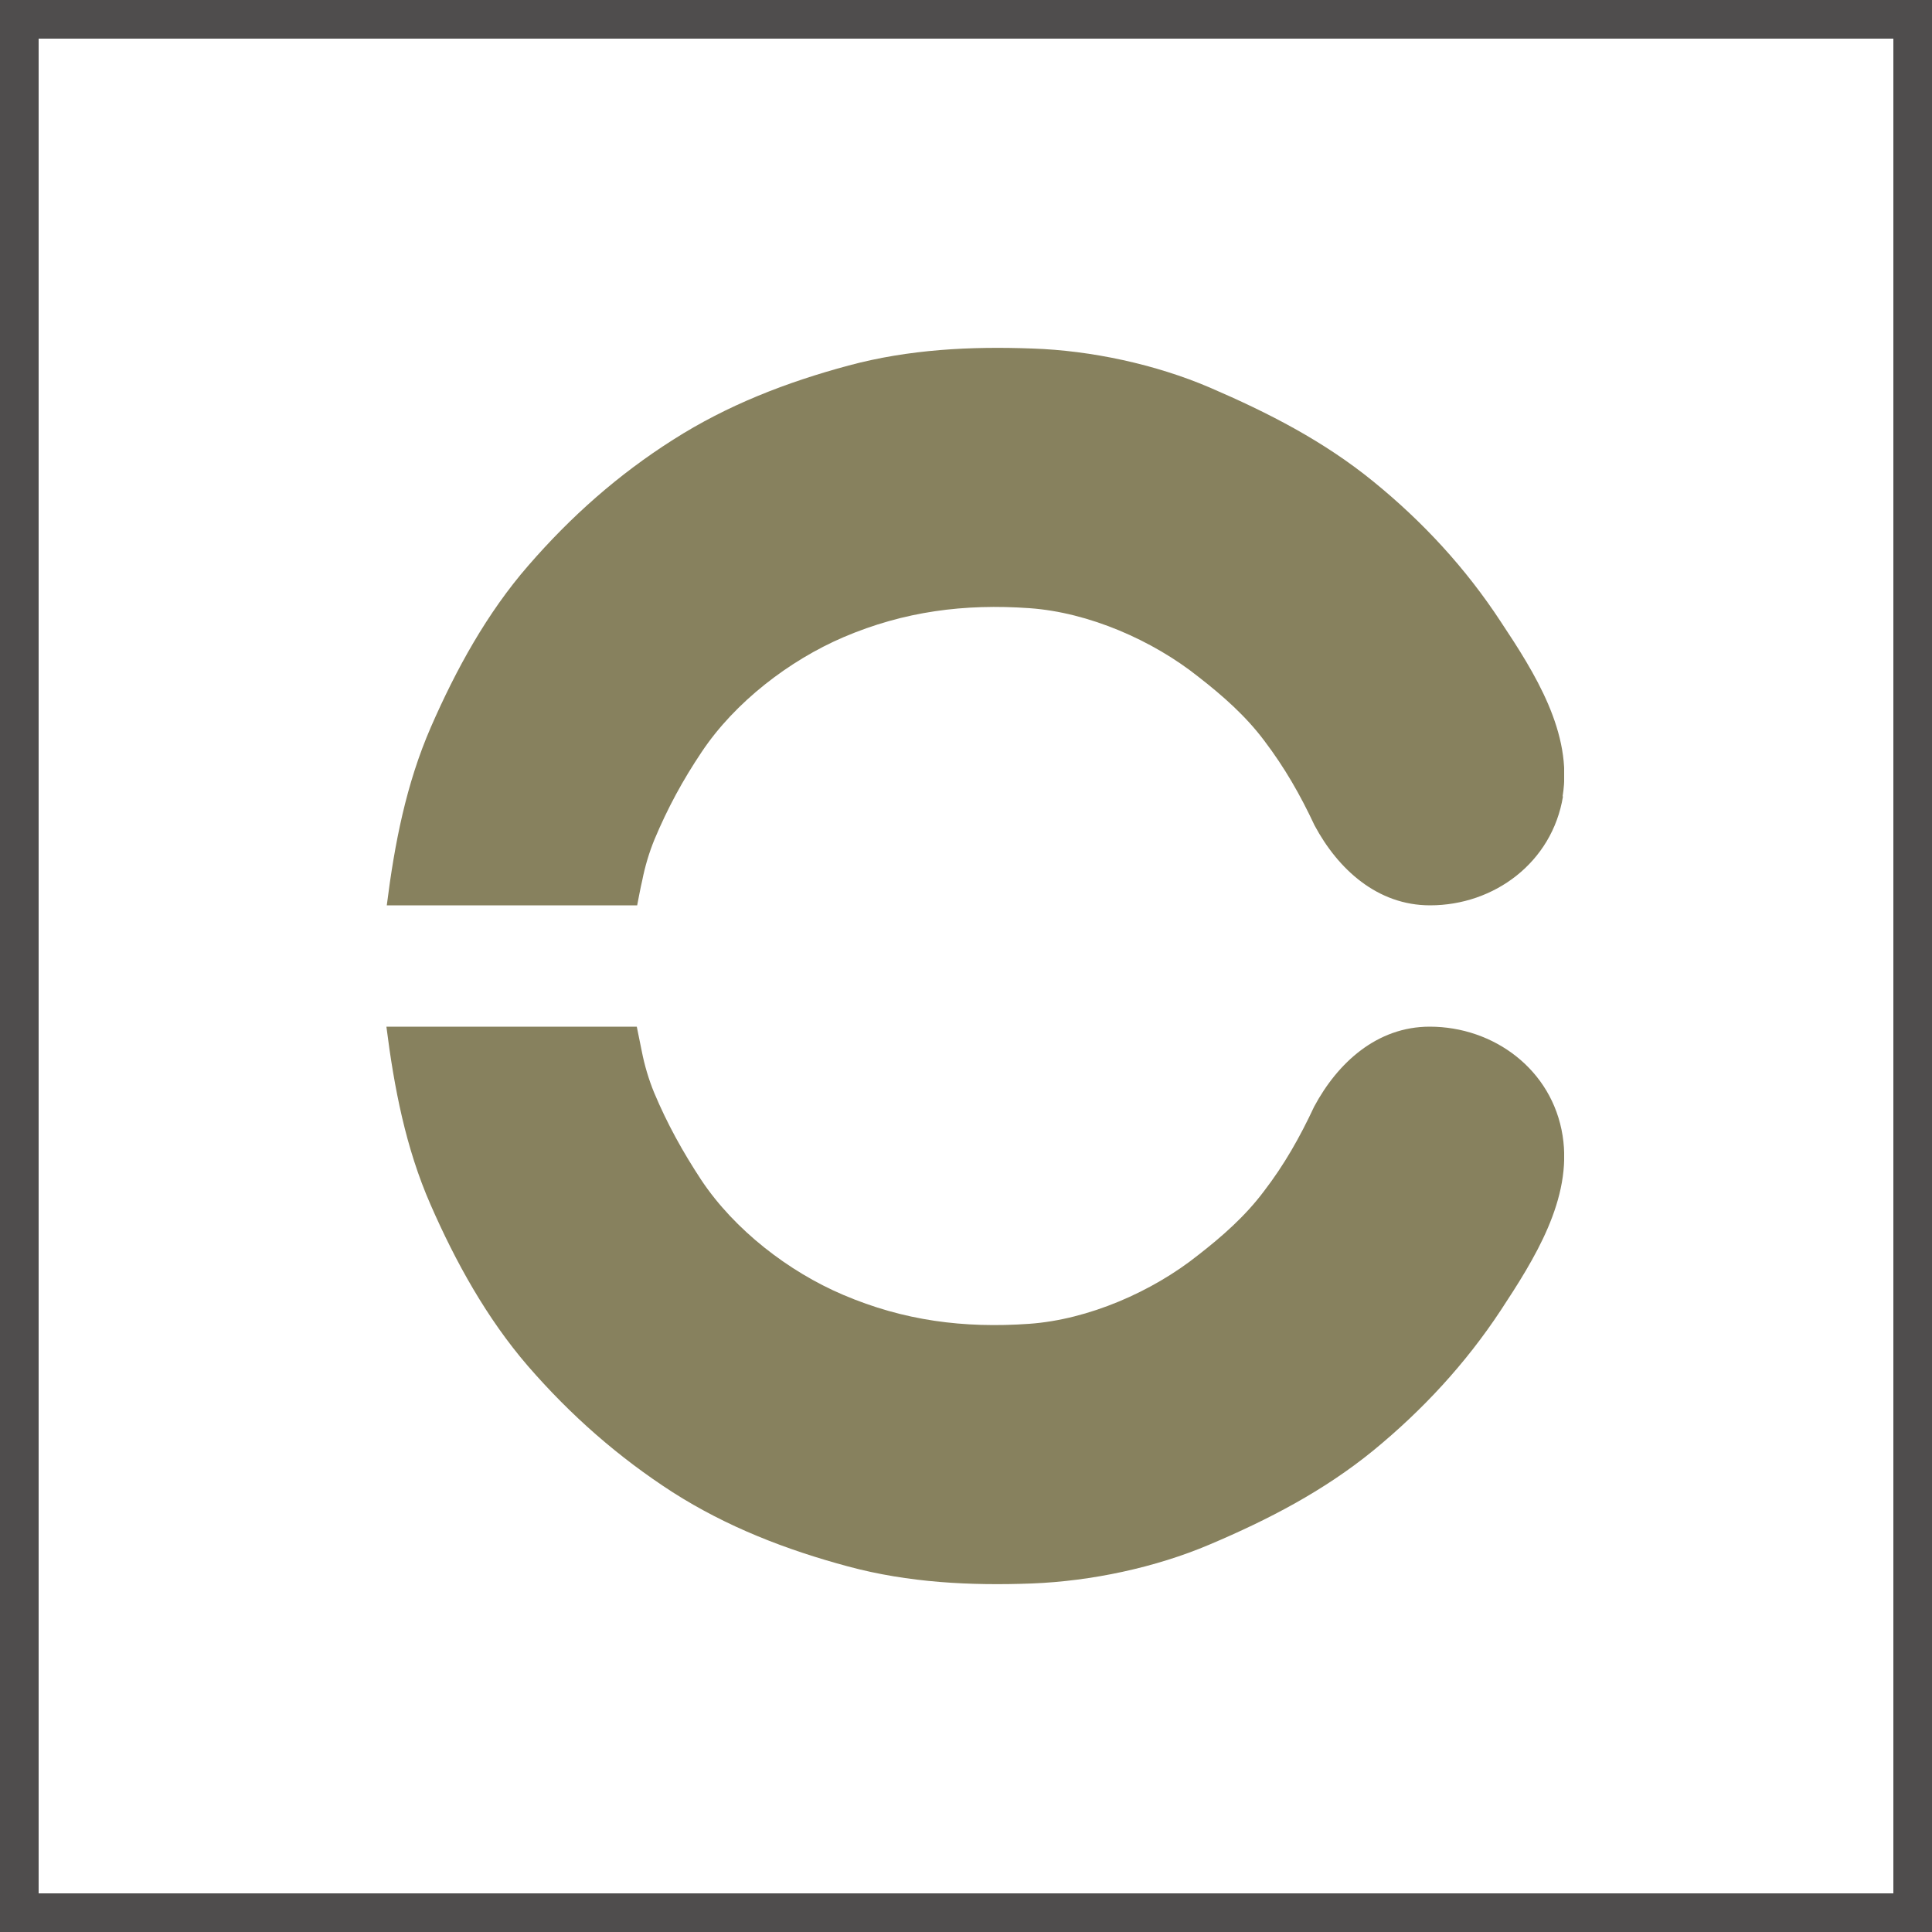 <svg xmlns="http://www.w3.org/2000/svg" fill="none" viewBox="0 0 50 50" height="50" width="50">
<rect stroke="#4F4D4D" height="49" width="49" y="0.5" x="0.5"></rect>
<g clip-path="url(#clip0_2867_813)">
<path fill="#87815E" d="M38.84 33.91C39.7 32.6 40.7 31.03 40.44 29.39C40.17 27.68 38.66 26.57 37 26.57C35.64 26.57 34.62 27.5 34.01 28.64C33.64 29.43 33.24 30.14 32.71 30.83C32.23 31.47 31.64 31.99 31.01 32.48C29.82 33.43 28.17 34.15 26.64 34.26C24.94 34.38 23.39 34.18 21.82 33.51C20.41 32.91 19.01 31.83 18.15 30.54C17.67 29.81 17.27 29.09 16.93 28.28C16.79 27.94 16.68 27.57 16.61 27.21C16.59 27.11 16.48 26.57 16.48 26.57H10C10.2 28.15 10.5 29.71 11.14 31.17C11.79 32.66 12.6 34.12 13.66 35.35C14.77 36.63 16 37.71 17.41 38.62C18.82 39.52 20.35 40.11 21.95 40.54C23.51 40.96 25.11 41.04 26.71 40.98C28.24 40.92 29.9 40.57 31.31 39.97C32.82 39.33 34.25 38.59 35.54 37.54C36.82 36.49 37.93 35.29 38.84 33.91Z" clip-rule="evenodd" fill-rule="evenodd"></path>
<path fill="#87815E" d="M40.44 20.61C40.71 18.97 39.71 17.4 38.84 16.09C37.93 14.7 36.82 13.5 35.54 12.46C34.25 11.41 32.82 10.68 31.31 10.03C29.91 9.43 28.24 9.07 26.72 9.02C25.12 8.96 23.52 9.04 21.96 9.46C20.36 9.89 18.83 10.48 17.42 11.38C16 12.28 14.77 13.37 13.67 14.64C12.6 15.87 11.8 17.33 11.15 18.82C10.51 20.29 10.21 21.84 10.01 23.43H16.49C16.49 23.43 16.59 22.9 16.62 22.79C16.69 22.43 16.8 22.06 16.94 21.72C17.28 20.91 17.67 20.19 18.16 19.46C19.02 18.17 20.43 17.09 21.83 16.49C23.4 15.82 24.96 15.62 26.65 15.74C28.18 15.85 29.83 16.57 31.02 17.52C31.65 18.01 32.24 18.53 32.72 19.17C33.25 19.87 33.65 20.57 34.02 21.36C34.63 22.5 35.65 23.43 37.01 23.43C38.67 23.43 40.17 22.32 40.45 20.61H40.44Z" clip-rule="evenodd" fill-rule="evenodd"></path>
</g>
<defs>
<clipPath id="clip0_2867_813">
<rect transform="translate(10 9)" fill="white" height="32" width="30.48"></rect>
</clipPath>
</defs>
</svg>
